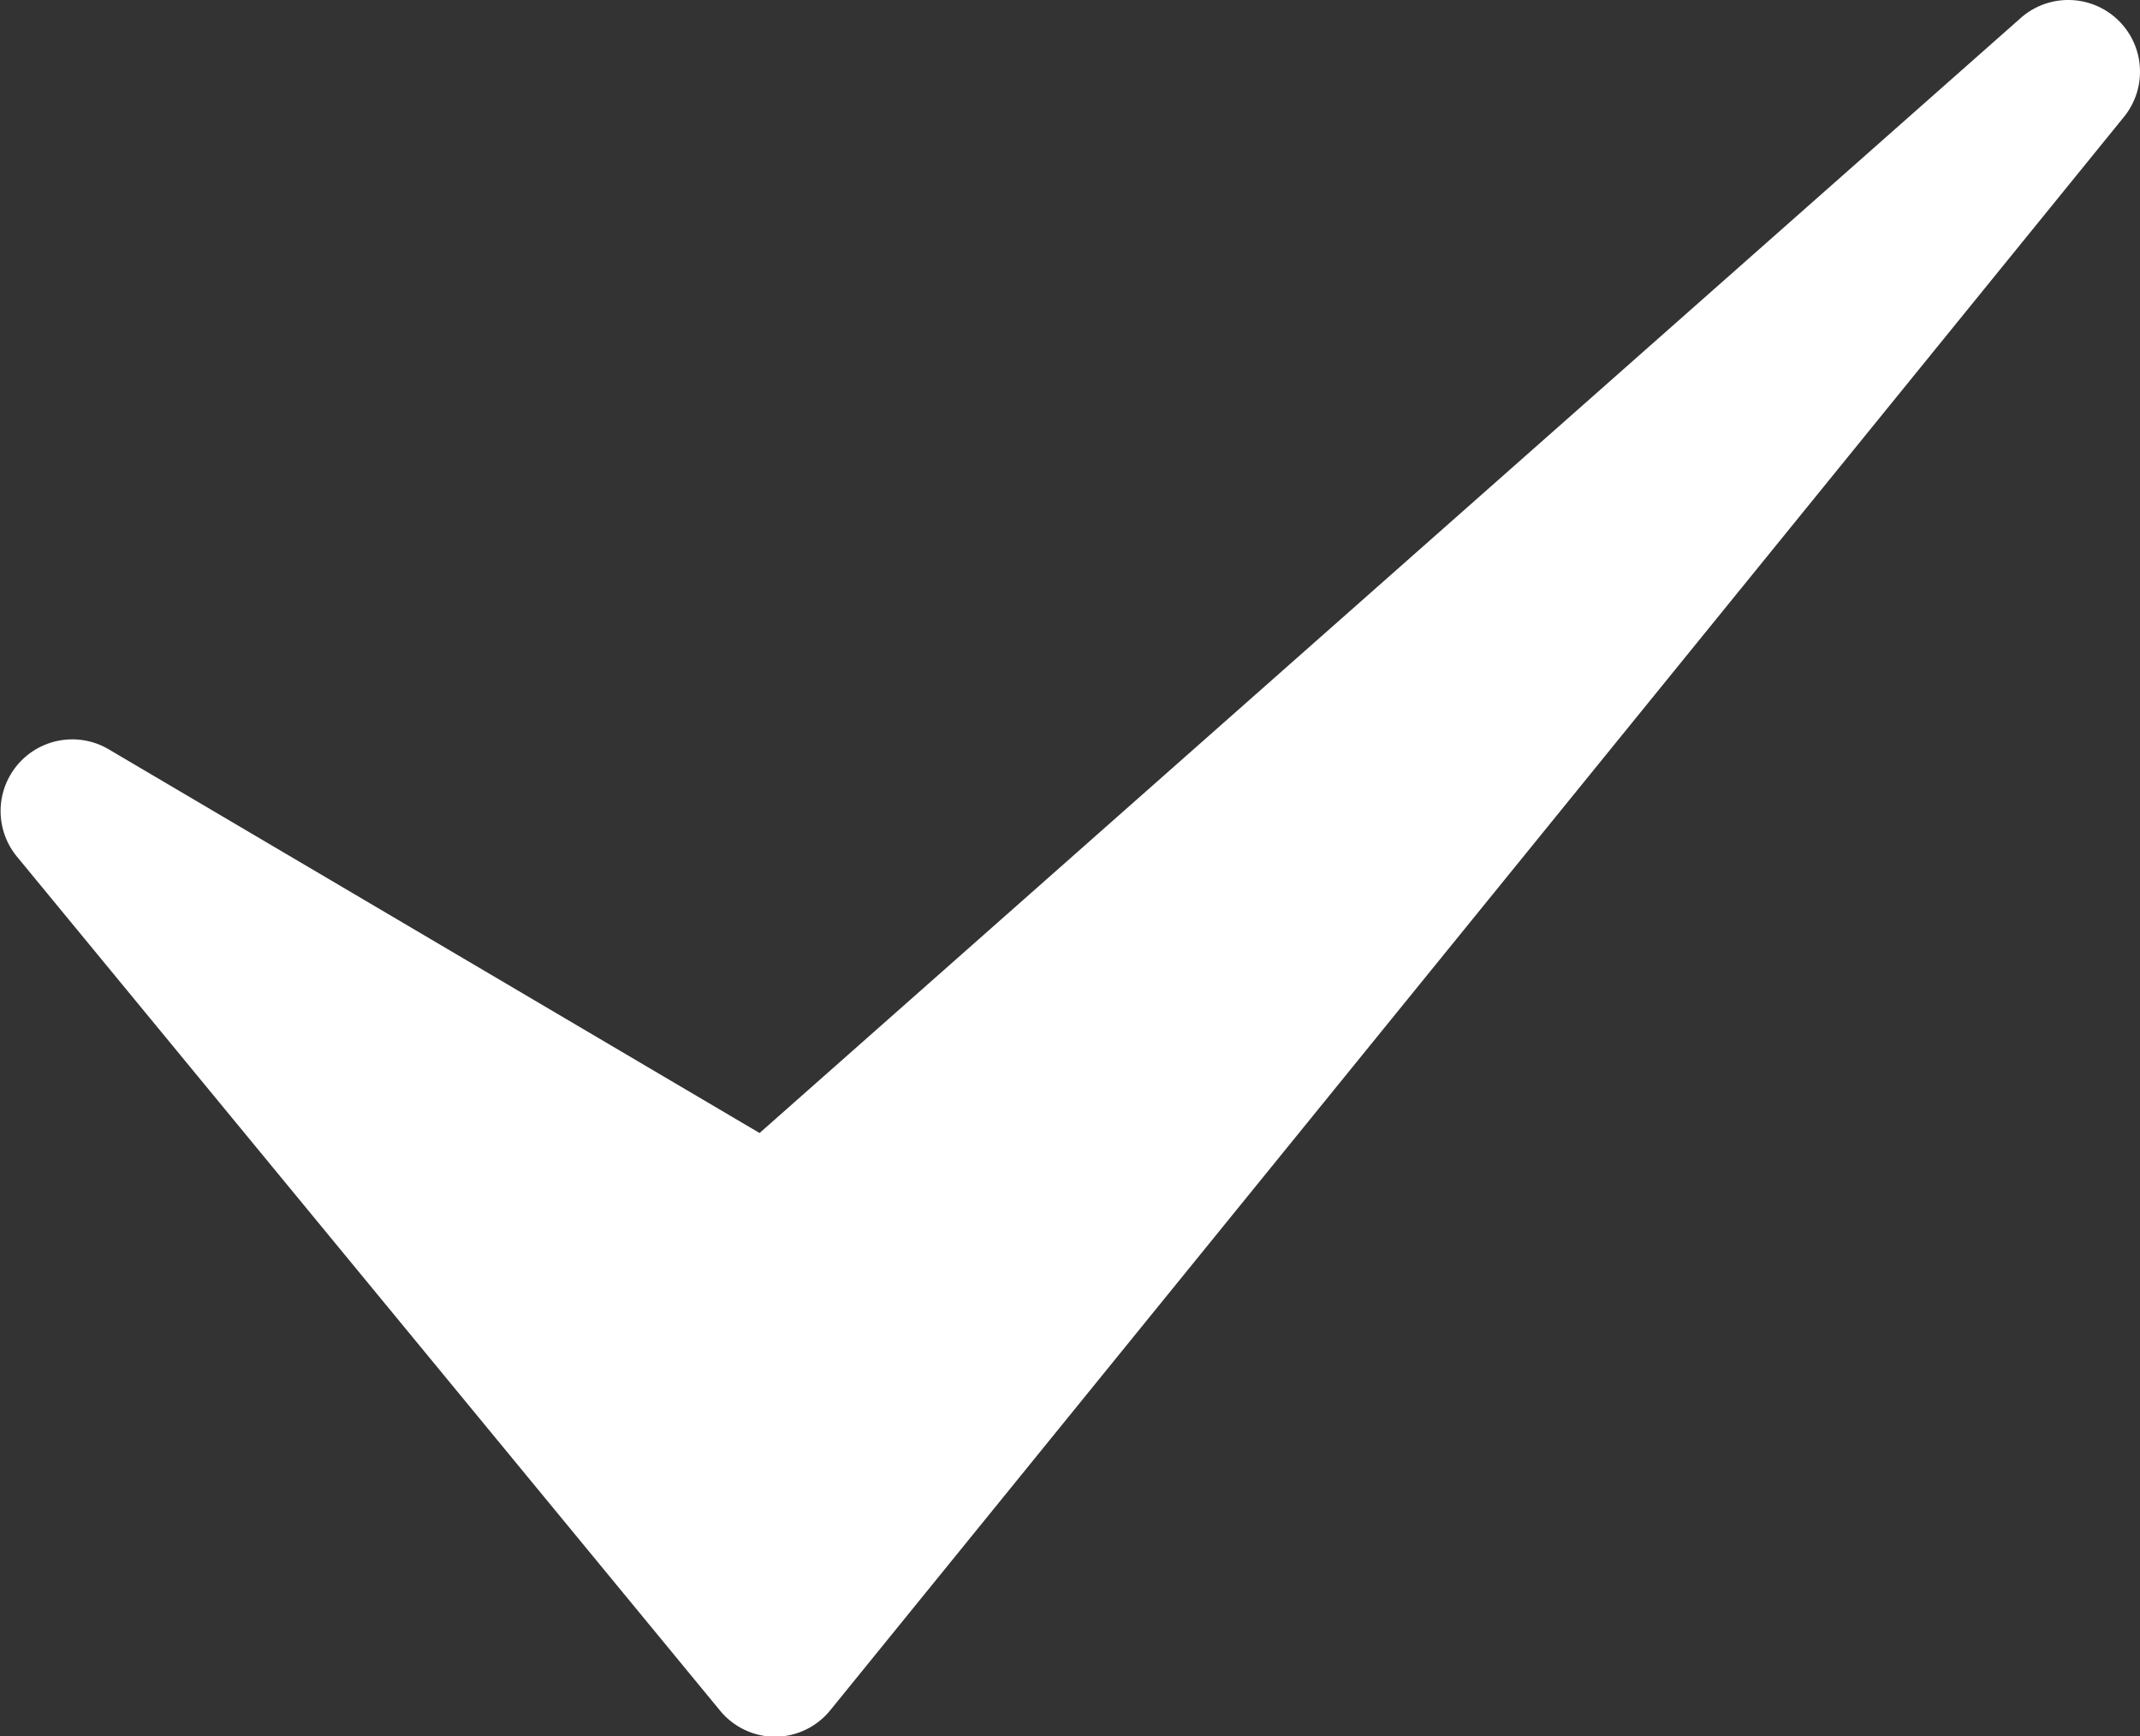 <svg xmlns="http://www.w3.org/2000/svg" xmlns:xlink="http://www.w3.org/1999/xlink" width="16" height="12.981" viewBox="0 0 16 12.981">
  <rect x="0" y="0" width="16" height="12.981" fill="#333333" stroke="none"/>
  <defs>
    <clipPath id="clip-path">
      <rect id="長方形_2493" data-name="長方形 2493" width="16" height="12.981" fill="#fff"/>
    </clipPath>
  </defs>
  <g id="グループ_1766" data-name="グループ 1766" transform="translate(-6 1.019)">
    <g id="グループ_1765" data-name="グループ 1765" transform="translate(6 -1.019)" clip-path="url(#clip-path)">
      <path id="パス_2548" data-name="パス 2548" d="M15.464,0a.535.535,0,0,0-.355.134L5.679,8.471.809,5.6a.536.536,0,0,0-.686.8L5.38,12.785a.536.536,0,0,0,.414.2h0a.536.536,0,0,0,.415-.2L15.88.874A.536.536,0,0,0,15.464,0" transform="translate(0 0)" fill="#fff"/>
    </g>
  </g>
</svg>
